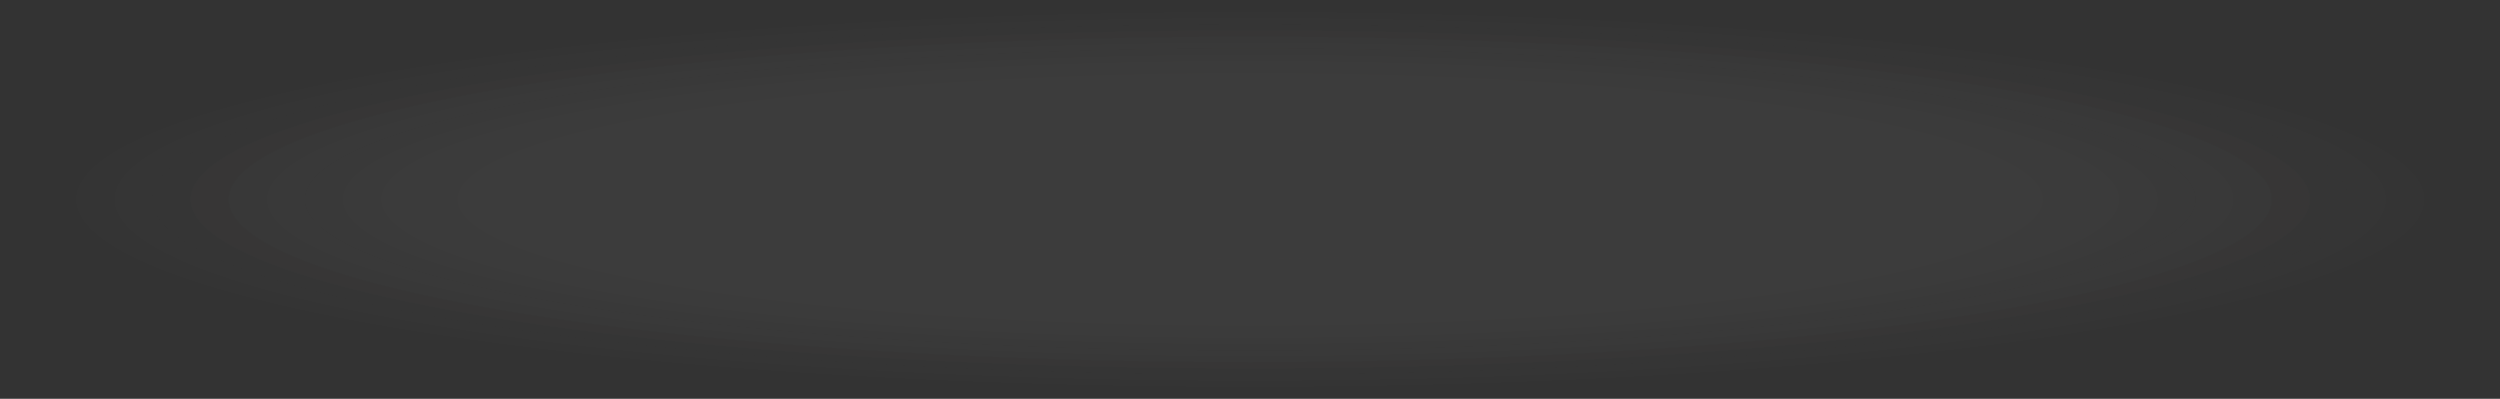<!-- Generator: Adobe Illustrator 25.2.3, SVG Export Plug-In  -->
<svg version="1.1" xmlns="http://www.w3.org/2000/svg" xmlns:xlink="http://www.w3.org/1999/xlink" x="0px" y="0px" width="510.3px"
	 height="81.4px" viewBox="0 0 510.3 81.4" style="overflow:visible;enable-background:new 0 0 510.3 81.4;" xml:space="preserve">
<rect x="0" y="0" width="510.3" height="81.4" fill="#333333" stroke="none"/>
<style type="text/css">
	.st0{opacity:5.000000e-02;}
	.st1{opacity:0;fill:#F3F0ED;}
	.st2{opacity:3.225806e-02;fill:#F3F0ED;}
	.st3{opacity:6.451613e-02;fill:#F3F0ED;}
	.st4{opacity:9.677419e-02;fill:#F3F0ED;}
	.st5{opacity:0.129;fill:#F3F0ED;}
	.st6{opacity:0.161;fill:#F3F0ED;}
	.st7{opacity:0.194;fill:#F3F0ED;}
	.st8{opacity:0.226;fill:#F3F0ED;}
	.st9{opacity:0.258;fill:#F3F0ED;}
	.st10{opacity:0.29;fill:#F3F0ED;}
	.st11{opacity:0.323;fill:#F3F0ED;}
	.st12{opacity:0.355;fill:#F3F0ED;}
	.st13{opacity:0.387;fill:#F3F0ED;}
	.st14{opacity:0.419;fill:#F3F0ED;}
	.st15{opacity:0.452;fill:#F3F0ED;}
	.st16{opacity:0.484;fill:#F3F0ED;}
	.st17{opacity:0.516;fill:#F3F0ED;}
	.st18{opacity:0.548;fill:#F3F0ED;}
	.st19{opacity:0.581;fill:#F3F0ED;}
	.st20{opacity:0.613;fill:#F3F0ED;}
	.st21{opacity:0.645;fill:#F3F0ED;}
	.st22{opacity:0.677;fill:#F3F0ED;}
	.st23{opacity:0.71;fill:#F3F0ED;}
	.st24{opacity:0.742;fill:#F3F0ED;}
	.st25{opacity:0.774;fill:#F3F0ED;}
	.st26{opacity:0.806;fill:#F3F0ED;}
	.st27{opacity:0.839;fill:#F3F0ED;}
	.st28{opacity:0.871;fill:#F3F0ED;}
	.st29{opacity:0.903;fill:#F3F0ED;}
	.st30{opacity:0.935;fill:#F3F0ED;}
	.st31{opacity:0.968;fill:#F3F0ED;}
	.st32{fill:#F3F0ED;}
</style>
<defs>
</defs>
<g class="st0">
	<ellipse class="st1" cx="255.2" cy="40.7" rx="255.2" ry="40.7"/>
	<ellipse class="st2" cx="255.2" cy="40.7" rx="247.4" ry="39.4"/>
	<ellipse class="st3" cx="255.2" cy="40.7" rx="239.6" ry="38.2"/>
	<ellipse class="st4" cx="255.2" cy="40.7" rx="231.8" ry="37"/>
	<ellipse class="st5" cx="255.2" cy="40.7" rx="224.1" ry="35.7"/>
	<ellipse class="st6" cx="255.2" cy="40.7" rx="216.3" ry="34.5"/>
	<ellipse class="st7" cx="255.2" cy="40.7" rx="208.5" ry="33.2"/>
	<ellipse class="st8" cx="255.2" cy="40.7" rx="200.7" ry="32"/>
	<ellipse class="st9" cx="255.2" cy="40.7" rx="192.9" ry="30.8"/>
	<ellipse class="st10" cx="255.2" cy="40.7" rx="185.2" ry="29.5"/>
	<ellipse class="st11" cx="255.2" cy="40.7" rx="177.4" ry="28.3"/>
	<ellipse class="st12" cx="255.2" cy="40.7" rx="169.6" ry="27"/>
	<ellipse class="st13" cx="255.2" cy="40.7" rx="161.8" ry="25.8"/>
	<ellipse class="st14" cx="255.2" cy="40.7" rx="154.1" ry="24.6"/>
	<ellipse class="st15" cx="255.2" cy="40.7" rx="146.3" ry="23.3"/>
	<ellipse class="st16" cx="255.2" cy="40.7" rx="138.5" ry="22.1"/>
	<ellipse class="st17" cx="255.2" cy="40.7" rx="130.7" ry="20.8"/>
	<ellipse class="st18" cx="255.2" cy="40.7" rx="123" ry="19.6"/>
	<ellipse class="st19" cx="255.2" cy="40.7" rx="115.2" ry="18.4"/>
	<ellipse class="st20" cx="255.2" cy="40.7" rx="107.4" ry="17.1"/>
	<ellipse class="st21" cx="255.2" cy="40.7" rx="99.6" ry="15.9"/>
	<ellipse class="st22" cx="255.2" cy="40.7" rx="91.9" ry="14.6"/>
	<ellipse class="st23" cx="255.2" cy="40.7" rx="84.1" ry="13.4"/>
	<path class="st24" d="M255.2,52.9c-42.1,0-76.3-5.5-76.3-12.2c0-6.7,34.2-12.2,76.3-12.2c42.1,0,76.3,5.5,76.3,12.2
		C331.5,47.4,297.2,52.9,255.2,52.9z"/>
	<path class="st25" d="M255.2,51.6c-37.8,0-68.5-4.9-68.5-10.9c0-6,30.7-10.9,68.5-10.9c37.8,0,68.5,4.9,68.5,10.9
		C323.7,46.7,293,51.6,255.2,51.6z"/>
	<path class="st26" d="M255.2,50.4c-33.5,0-60.8-4.3-60.8-9.7c0-5.3,27.3-9.7,60.8-9.7c33.5,0,60.8,4.3,60.8,9.7
		C315.9,46,288.7,50.4,255.2,50.4z"/>
	<path class="st27" d="M255.2,49.1c-29.2,0-53-3.8-53-8.5c0-4.7,23.8-8.5,53-8.5c29.2,0,53,3.8,53,8.5
		C308.1,45.3,284.4,49.1,255.2,49.1z"/>
	<path class="st28" d="M255.2,47.9c-24.9,0-45.2-3.2-45.2-7.2c0-4,20.3-7.2,45.2-7.2c24.9,0,45.2,3.2,45.2,7.2
		C300.4,44.7,280.1,47.9,255.2,47.9z"/>
	<path class="st29" d="M255.2,46.7c-20.7,0-37.4-2.7-37.4-6c0-3.3,16.8-6,37.4-6c20.7,0,37.4,2.7,37.4,6
		C292.6,44,275.8,46.7,255.2,46.7z"/>
	<path class="st30" d="M255.2,45.4c-16.4,0-29.7-2.1-29.7-4.7c0-2.6,13.3-4.7,29.7-4.7c16.4,0,29.7,2.1,29.7,4.7
		C284.8,43.3,271.5,45.4,255.2,45.4z"/>
	<path class="st31" d="M255.2,44.2c-12.1,0-21.9-1.6-21.9-3.5c0-1.9,9.8-3.5,21.9-3.5c12.1,0,21.9,1.6,21.9,3.5
		S267.2,44.2,255.2,44.2z"/>
	<path class="st32" d="M269.3,40.7c0,1.2-6.3,2.3-14.1,2.3c-7.8,0-14.1-1-14.1-2.3c0-1.2,6.3-2.3,14.1-2.3
		C263,38.4,269.3,39.4,269.3,40.7z"/>
</g>
</svg>
